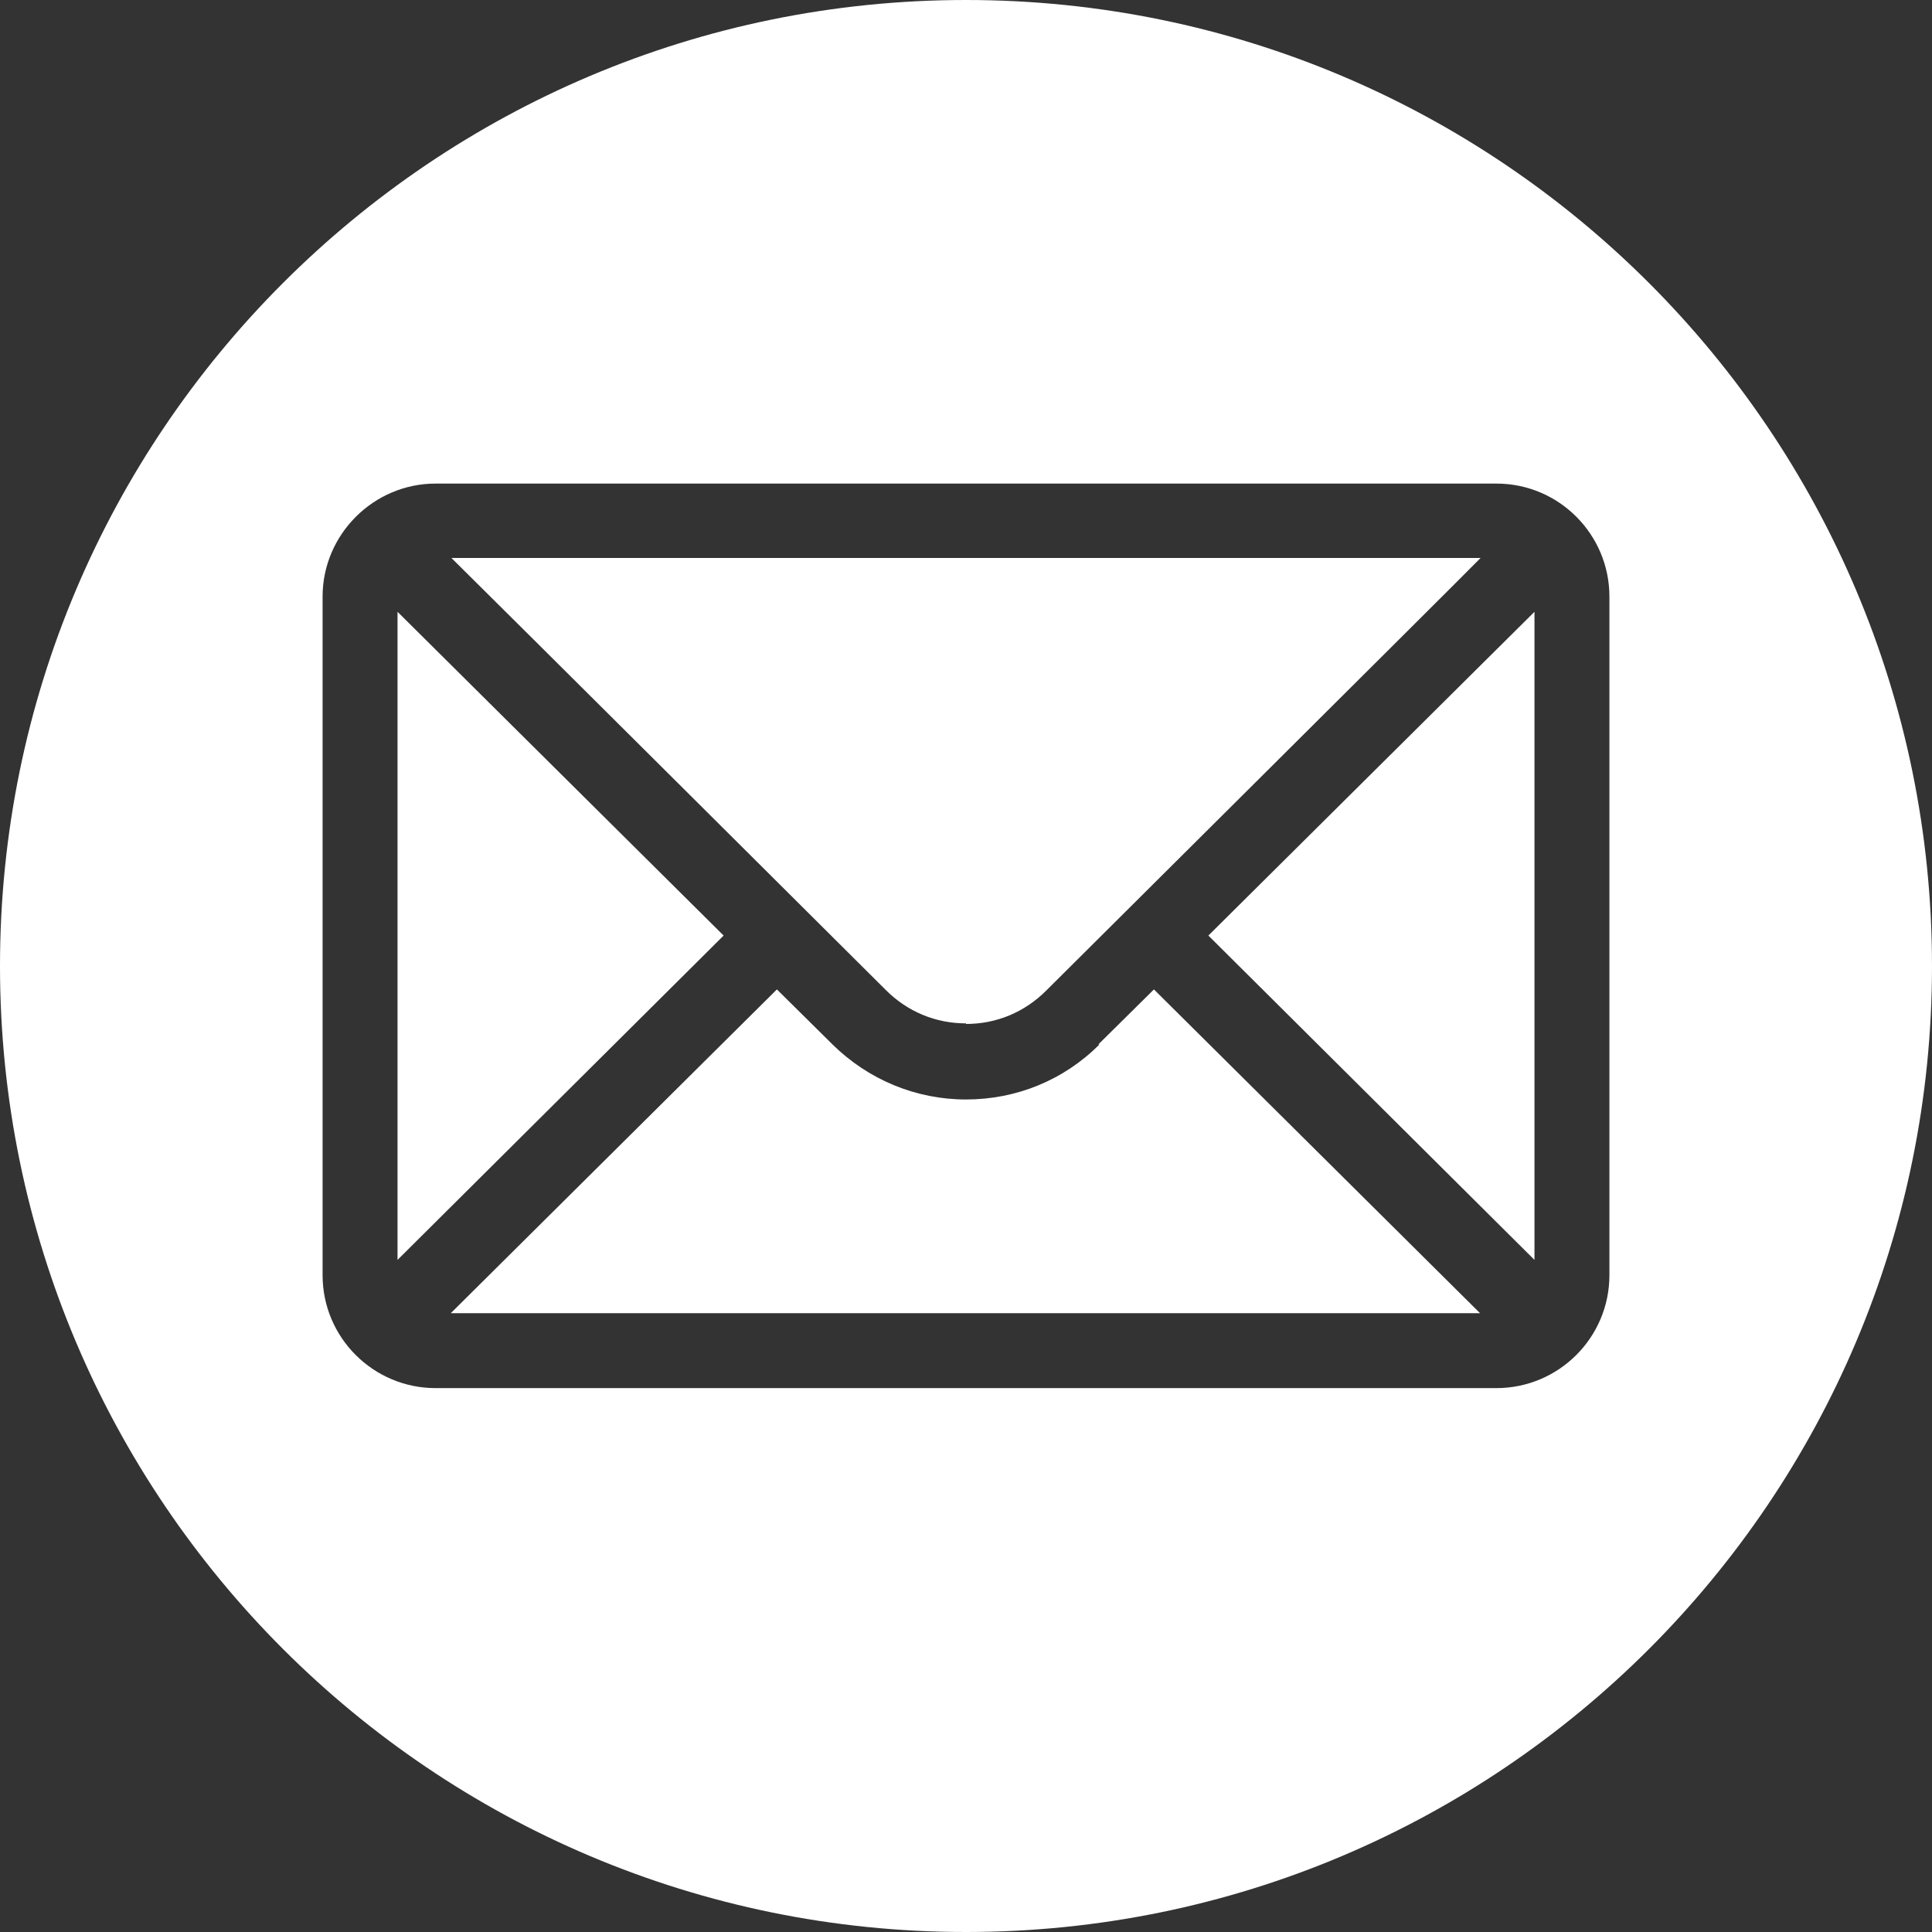 <?xml version="1.0" encoding="UTF-8"?><svg id="Layer_1" xmlns="http://www.w3.org/2000/svg" xmlns:xlink="http://www.w3.org/1999/xlink" viewBox="0 0 33 33"><rect x="0" y="0" width="33" height="33" fill="#333333" stroke="none"/><defs><style>.cls-1{fill:#fff;}.cls-2,.cls-3{fill:none;}.cls-3{clip-path:url(#clippath);}</style><clipPath id="clippath"><rect class="cls-2" width="33" height="33"/></clipPath></defs><polygon class="cls-1" points="6.79 10.45 6.79 21.52 12.36 15.98 6.79 10.45"/><g class="cls-3"><path class="cls-1" d="m16.5,17.49c.52,0,1-.2,1.37-.57.23-.23,7.03-6.99,7.42-7.39H7.71c.55.54,7.27,7.23,7.42,7.38.37.37.85.57,1.37.57"/><path class="cls-1" d="m18.78,17.84c-.61.61-1.42.94-2.28.94s-1.67-.34-2.28-.94l-.95-.94-5.57,5.53h17.58l-5.57-5.53-.95.94Z"/><path class="cls-1" d="m27.49,21.78c0,1.07-.87,1.93-1.93,1.93H7.44c-1.06,0-1.93-.86-1.93-1.93v-11.59c0-1.06.87-1.93,1.93-1.93h18.12c1.07,0,1.93.87,1.93,1.93v11.59ZM16.5,0C7.39,0,0,7.39,0,16.5s7.39,16.5,16.5,16.5,16.5-7.39,16.5-16.5S25.61,0,16.5,0"/></g><polygon class="cls-1" points="26.21 21.52 26.21 10.45 20.64 15.98 26.21 21.52"/></svg>